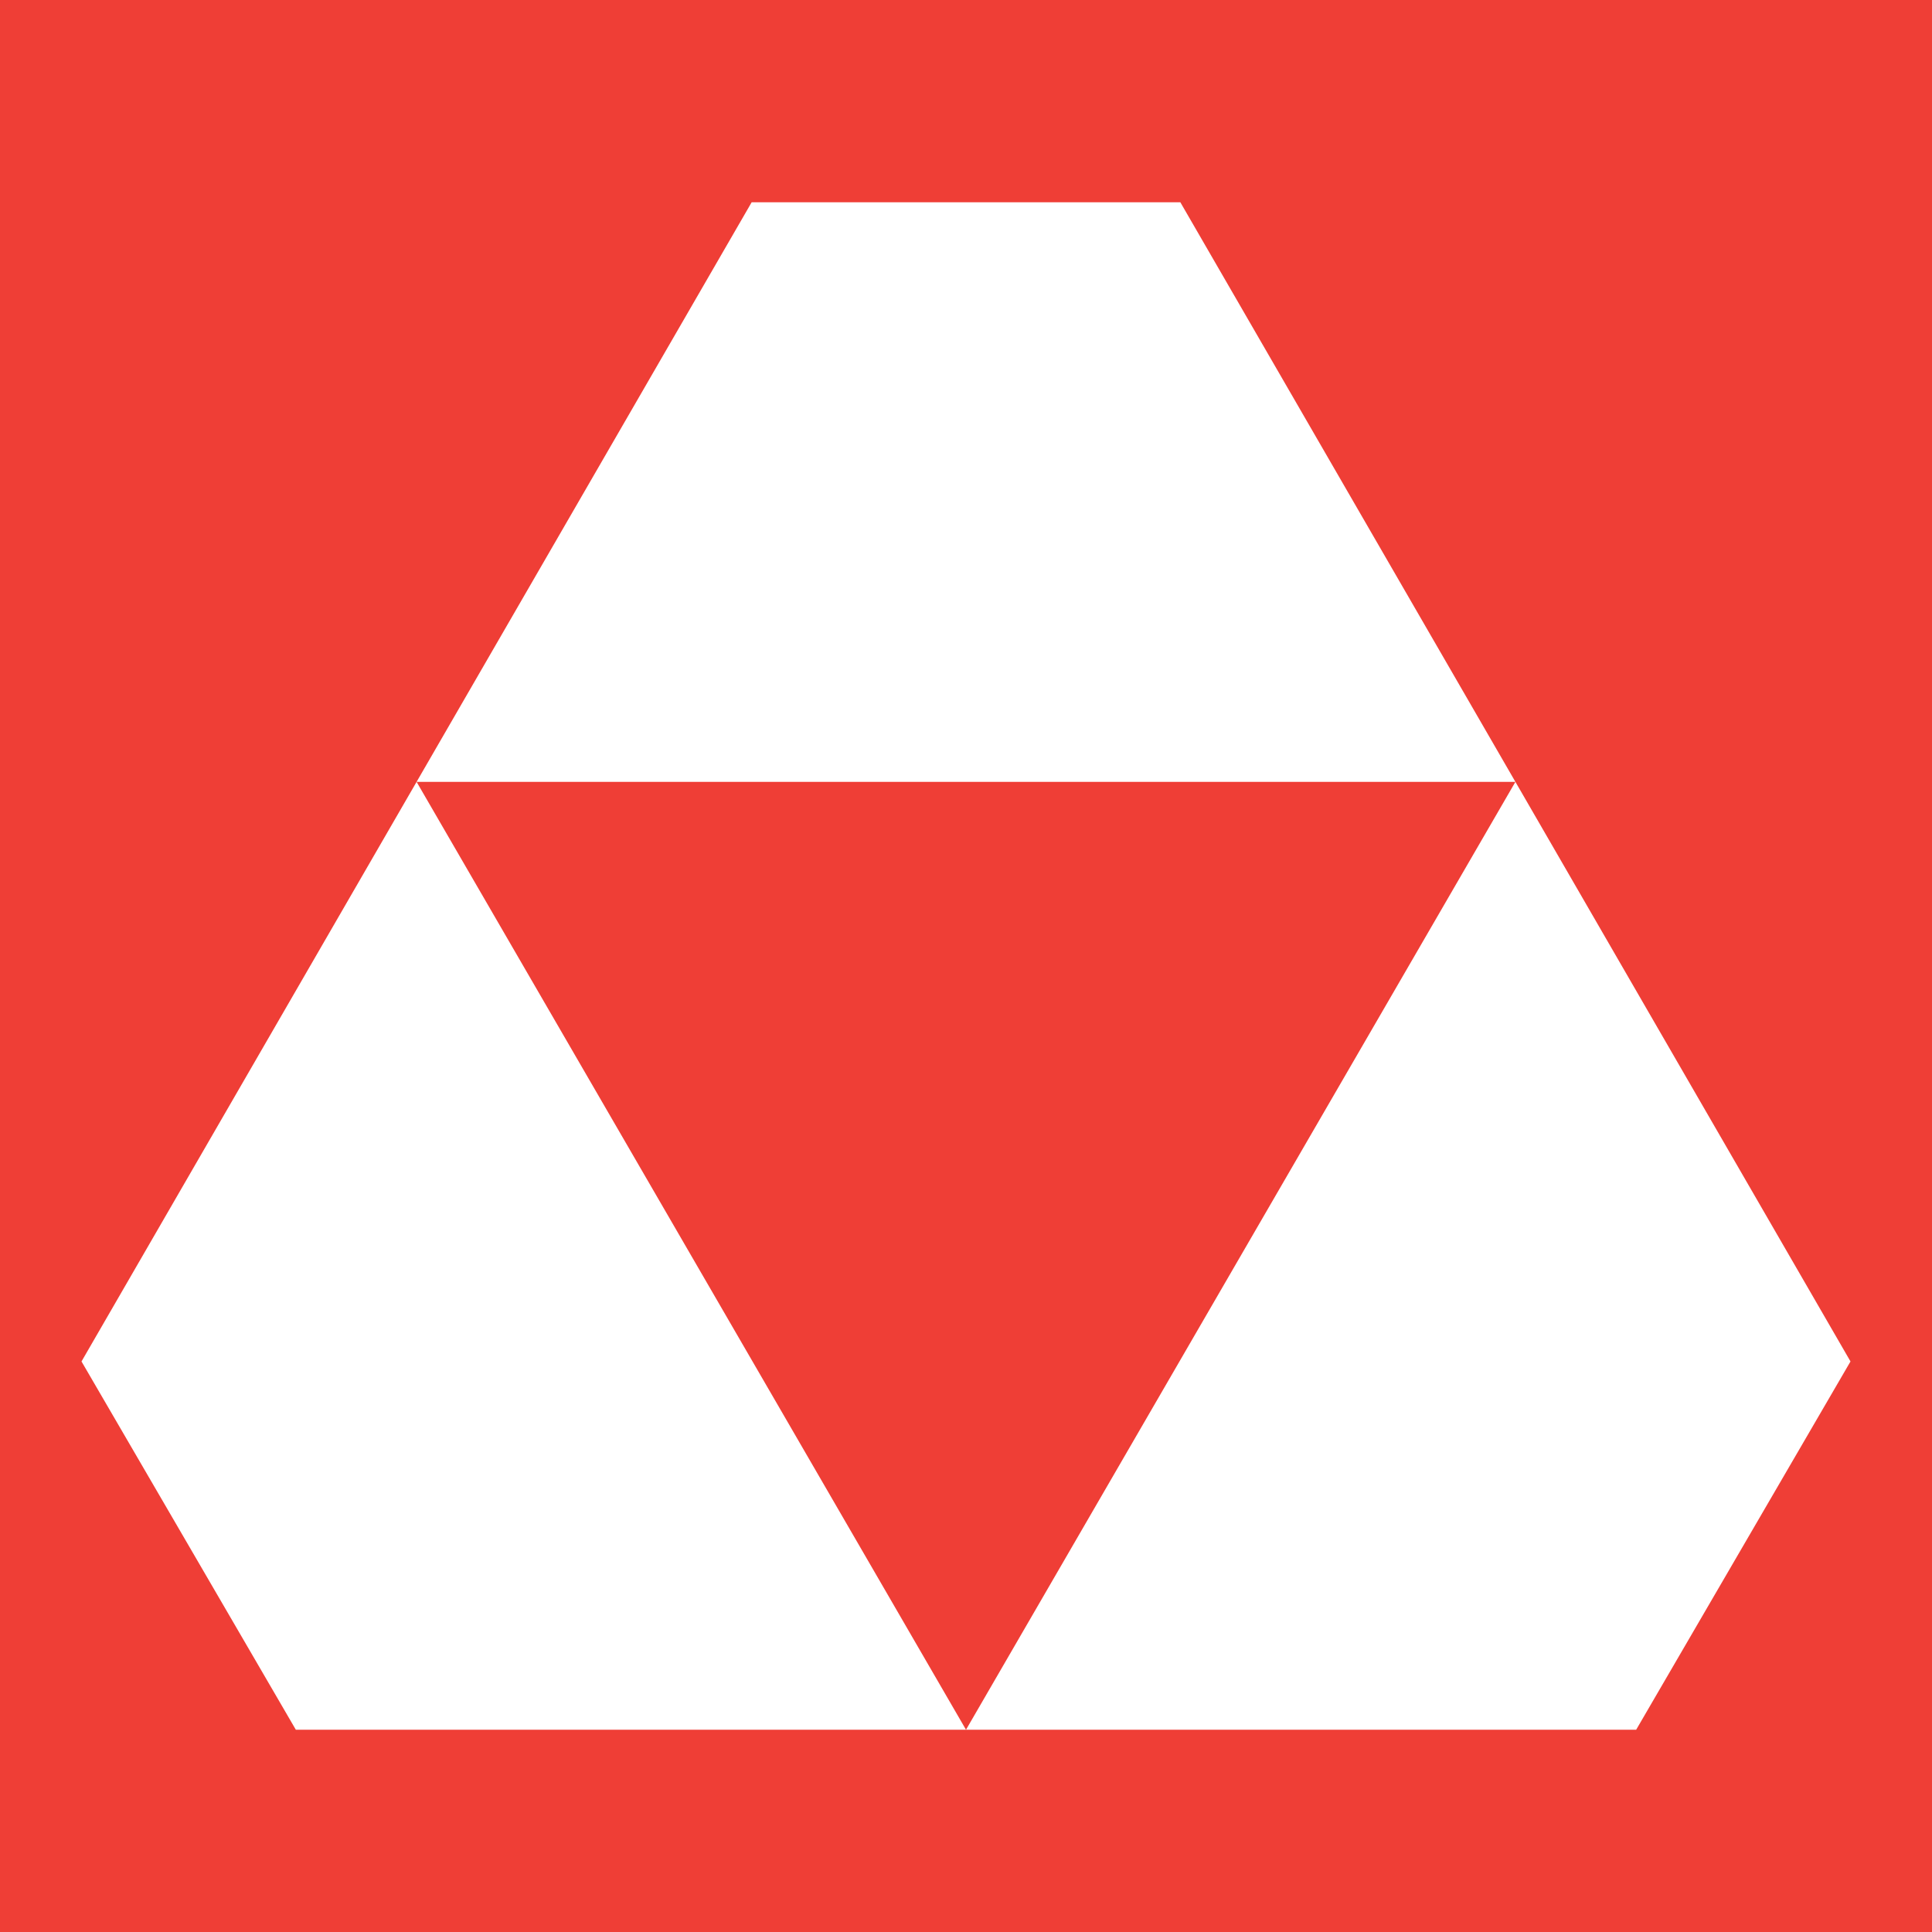<?xml version="1.0" encoding="UTF-8"?> <!-- Generator: Adobe Illustrator 18.0.0, SVG Export Plug-In . SVG Version: 6.00 Build 0) --> <svg xmlns="http://www.w3.org/2000/svg" xmlns:xlink="http://www.w3.org/1999/xlink" id="Слой_1" x="0px" y="0px" viewBox="0 0 64 64" xml:space="preserve"> <g> <rect x="0" y="0" fill="#EF3E36" width="64" height="64"></rect> <g> <g> <polygon fill="#FFFFFF" points="50.2,25.9 13.8,25.9 24.9,6.7 39.1,6.7 "></polygon> </g> <g> <polygon fill="#FFFFFF" points="13.8,25.9 32,57.3 9.8,57.3 2.7,45.1 "></polygon> </g> <g> <polygon fill="#FFFFFF" points="50.2,25.9 32,57.3 54.2,57.3 61.3,45.1 "></polygon> </g> </g> </g> </svg> 